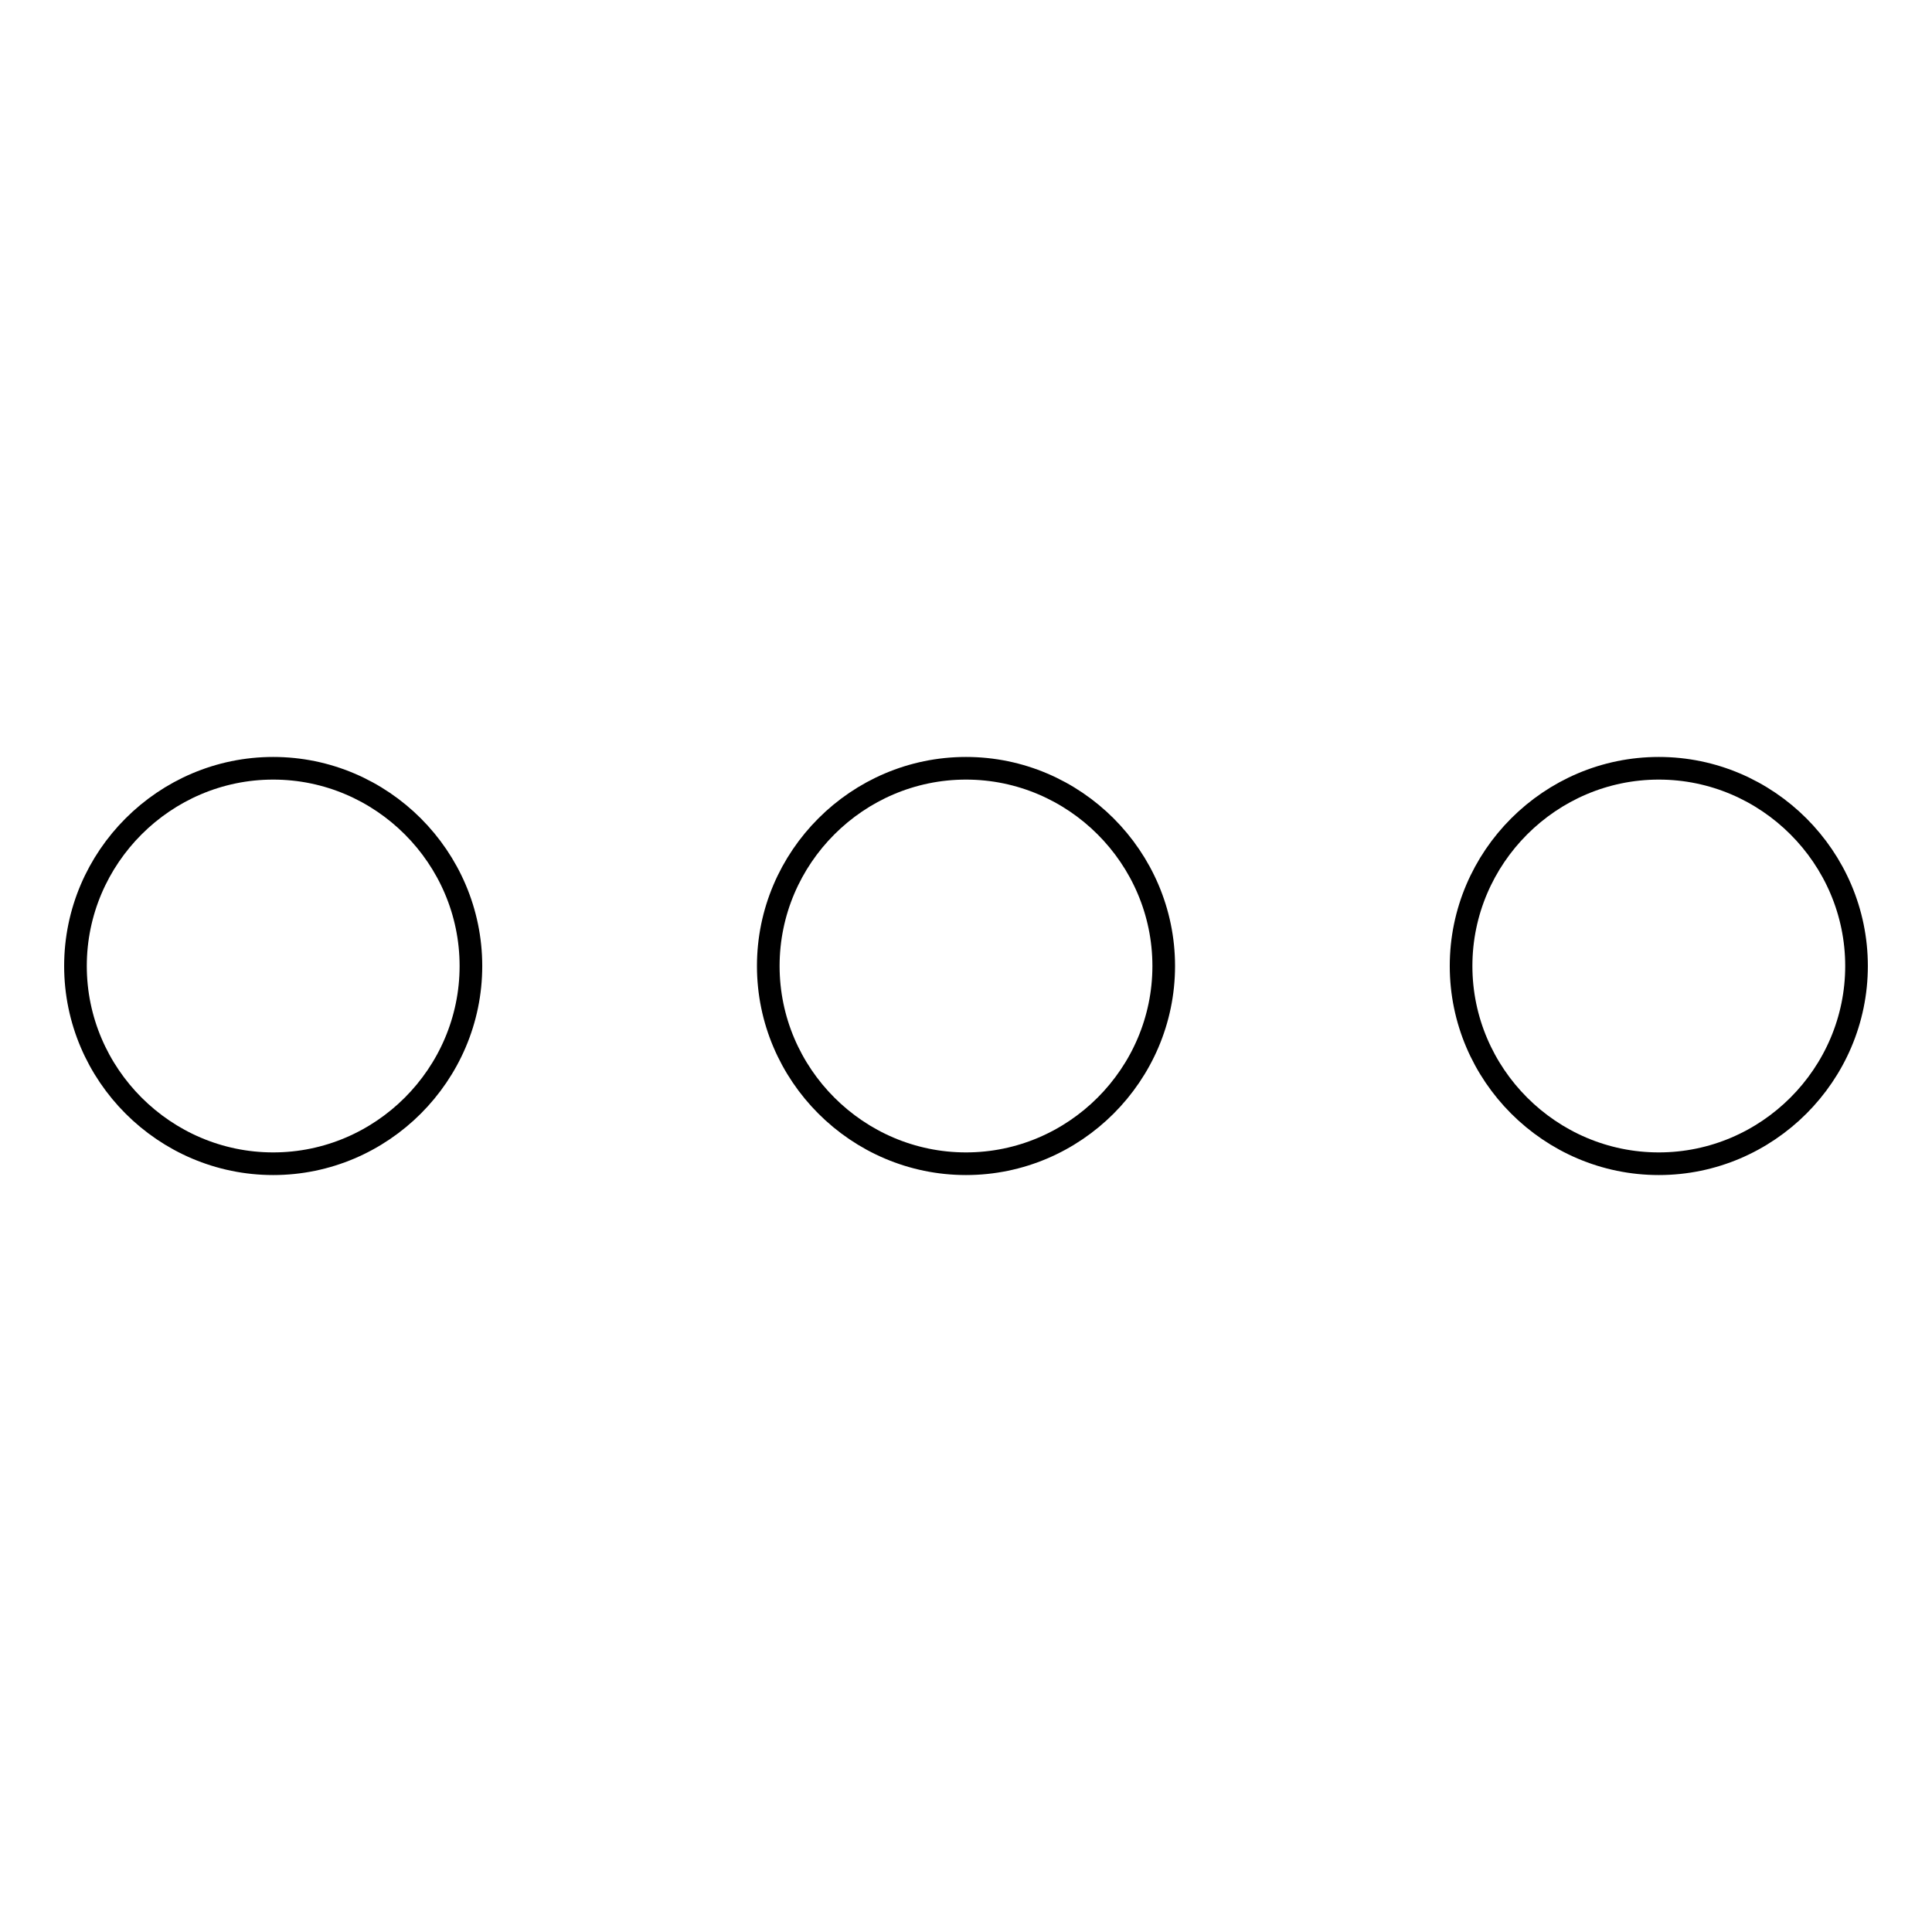 <?xml version="1.0" encoding="utf-8"?>
<!-- Svg Vector Icons : http://www.onlinewebfonts.com/icon -->
<!DOCTYPE svg PUBLIC "-//W3C//DTD SVG 1.1//EN" "http://www.w3.org/Graphics/SVG/1.1/DTD/svg11.dtd">
<svg version="1.1" xmlns="http://www.w3.org/2000/svg" xmlns:xlink="http://www.w3.org/1999/xlink" x="0px" y="0px" viewBox="0 0 256 256" enable-background="new 0 0 256 256" xml:space="preserve">
<g> <path stroke-width="3" fill-opacity="0" stroke="#000000"  d="M219.8,101.8c14.4,0,26.2,11.8,26.2,26.2c0,14.4-11.8,26.2-26.2,26.2c-14.4,0-26.2-11.8-26.2-26.2 C193.6,113.6,205.4,101.8,219.8,101.8z M128,101.8c14.4,0,26.2,11.8,26.2,26.2c0,14.4-11.8,26.2-26.2,26.2 c-14.4,0-26.2-11.8-26.2-26.2C101.8,113.6,113.6,101.8,128,101.8z M36.2,101.8c14.4,0,26.2,11.8,26.2,26.2 c0,14.4-11.8,26.2-26.2,26.2S10,142.4,10,128C10,113.6,21.8,101.8,36.2,101.8z"/></g>
</svg>